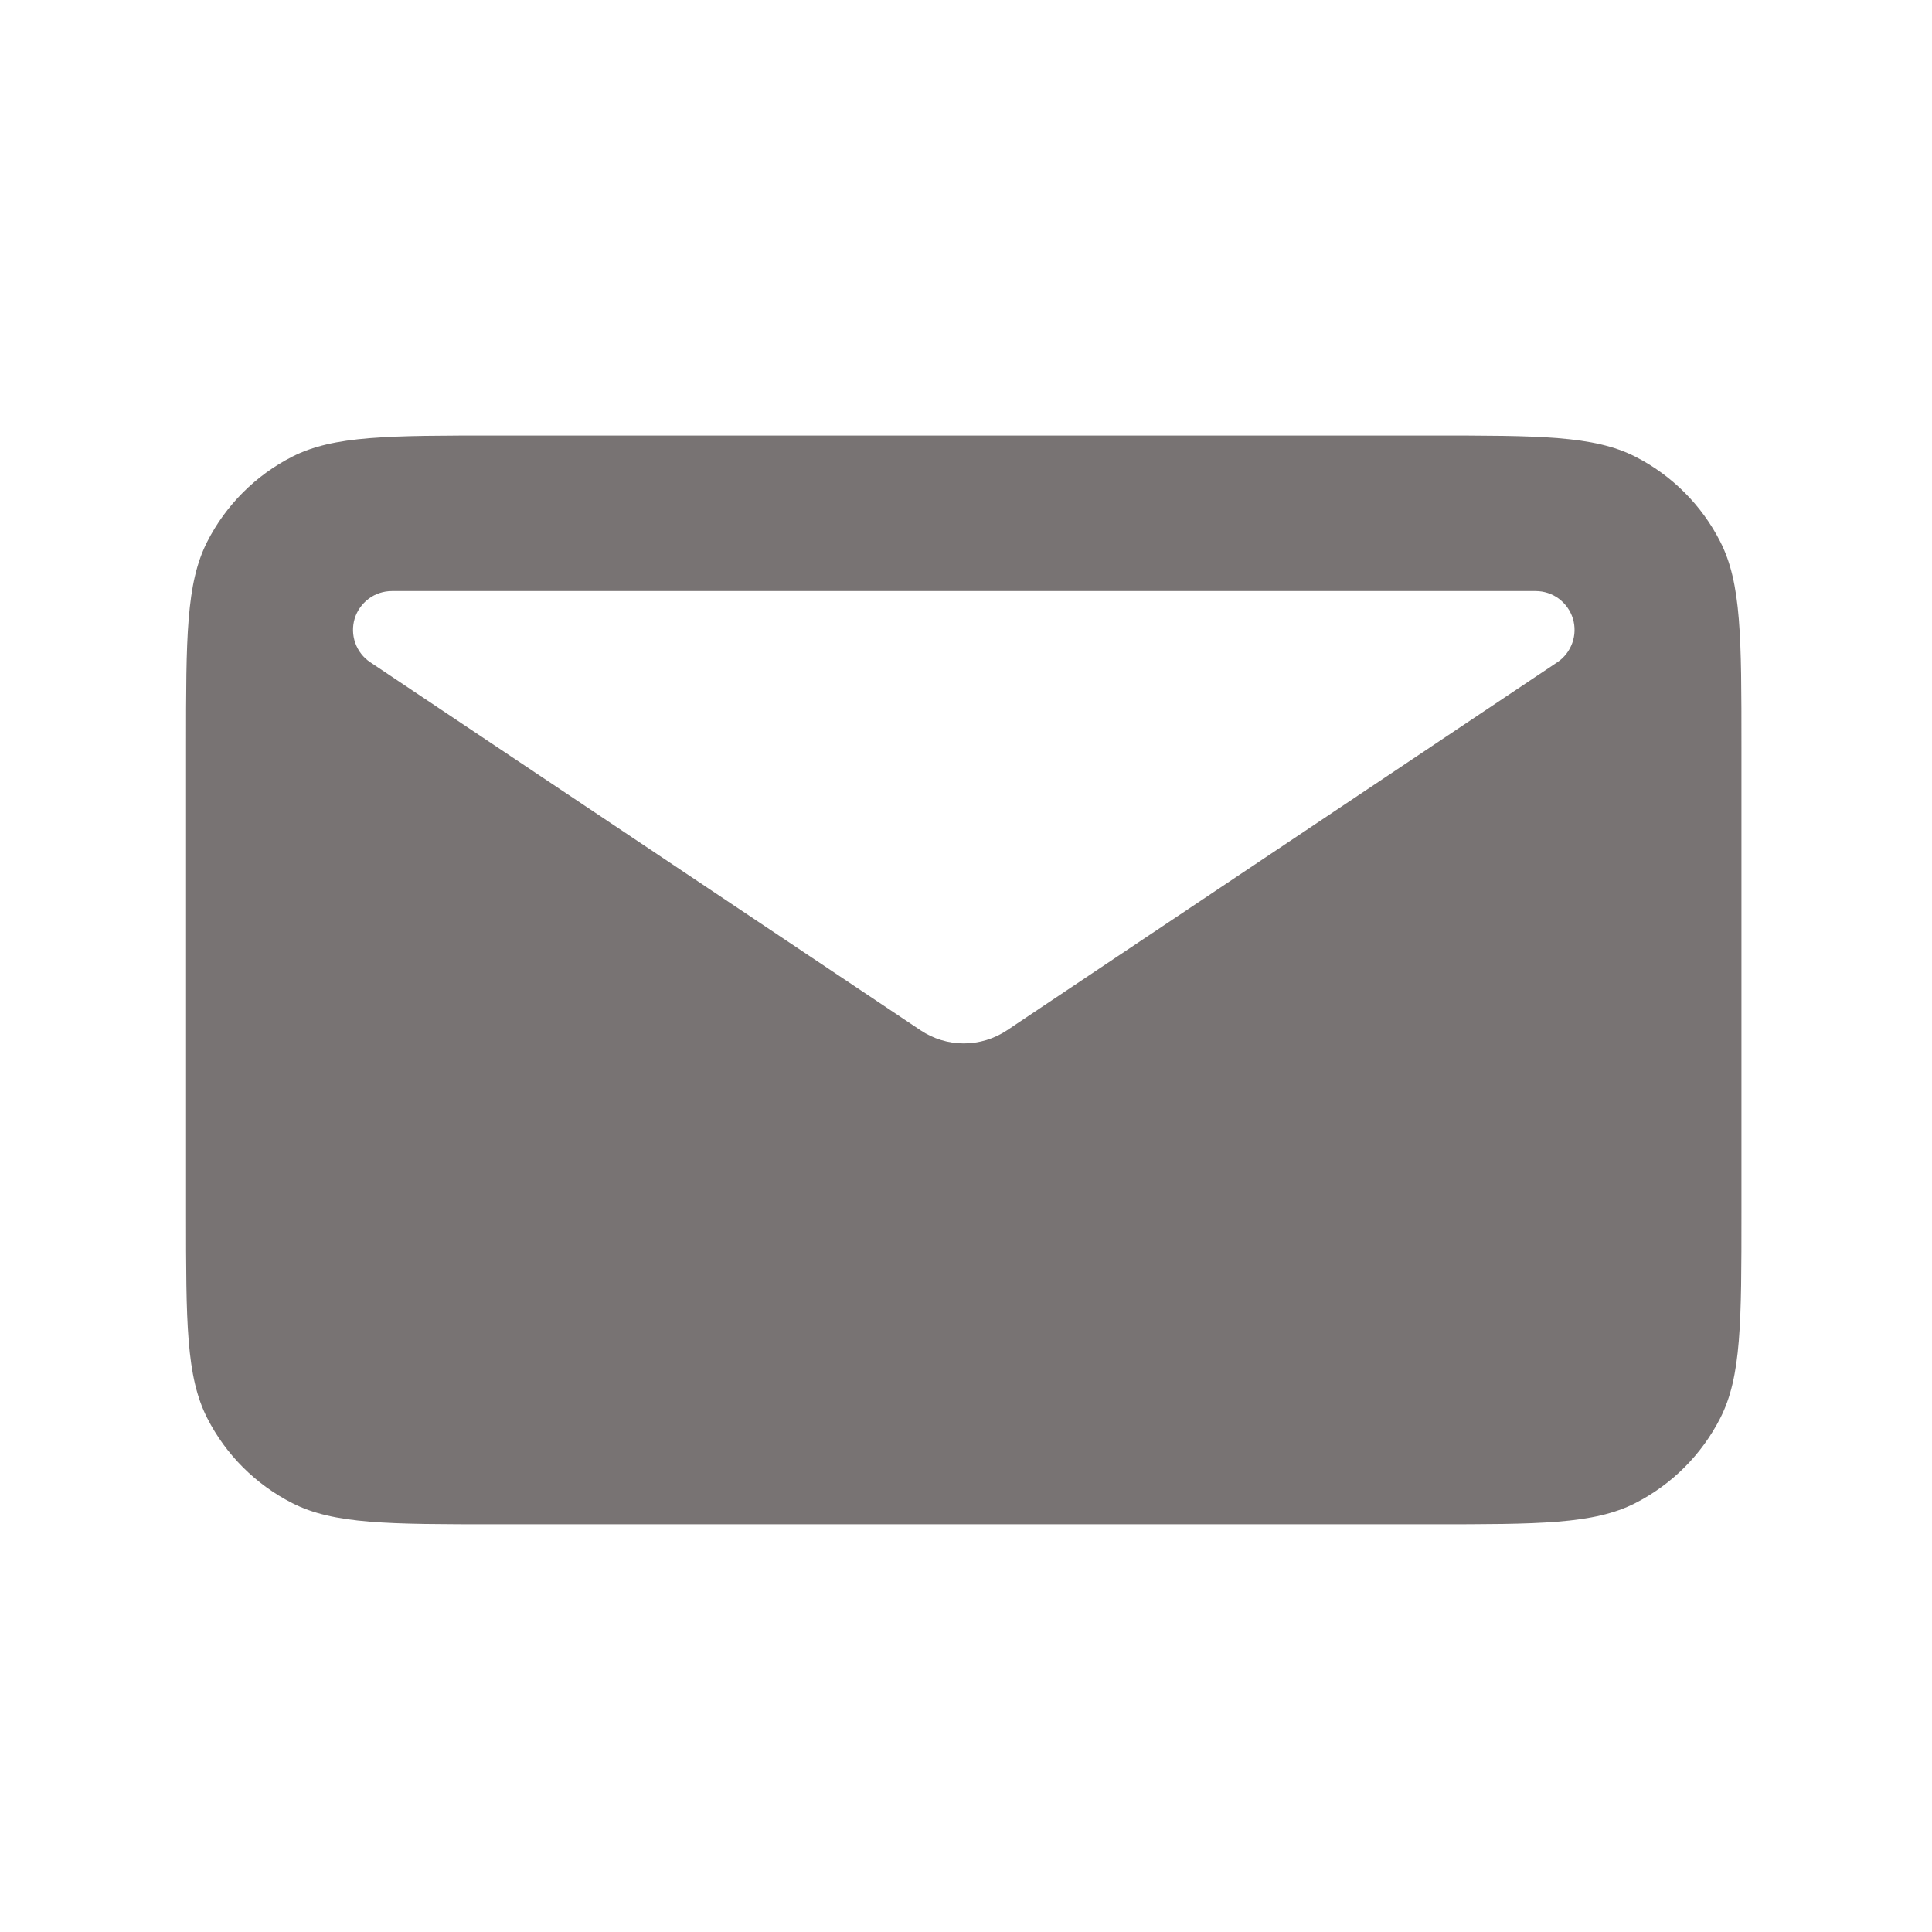<?xml version="1.0" encoding="UTF-8"?> <svg xmlns="http://www.w3.org/2000/svg" width="30" height="30" viewBox="0 0 30 30" fill="none"><path fill-rule="evenodd" clip-rule="evenodd" d="M3.218 8.411C2.889 9.057 2.889 9.902 2.889 11.593V18.839C2.889 20.529 2.889 21.375 3.218 22.021C3.507 22.589 3.97 23.05 4.538 23.34C5.184 23.669 6.029 23.669 7.72 23.669H22.211C23.902 23.669 24.747 23.669 25.393 23.34C25.961 23.05 26.422 22.589 26.712 22.021C27.041 21.375 27.041 20.529 27.041 18.839V11.593C27.041 9.902 27.041 9.057 26.712 8.411C26.423 7.843 25.961 7.381 25.393 7.091C24.747 6.763 23.902 6.763 22.211 6.763H7.72C6.029 6.763 5.184 6.763 4.538 7.091C3.969 7.381 3.507 7.843 3.218 8.411ZM6.086 9.178H23.845C23.975 9.178 24.101 9.219 24.205 9.296C24.309 9.374 24.386 9.482 24.424 9.606C24.461 9.73 24.458 9.863 24.414 9.985C24.37 10.107 24.289 10.212 24.181 10.284L15.637 15.998C15.438 16.131 15.204 16.202 14.965 16.202C14.726 16.202 14.493 16.131 14.294 15.998L5.75 10.284C5.642 10.212 5.56 10.107 5.517 9.985C5.473 9.863 5.47 9.73 5.507 9.606C5.545 9.482 5.622 9.374 5.726 9.296C5.83 9.219 5.956 9.178 6.086 9.178Z" fill="#787373"></path></svg> 